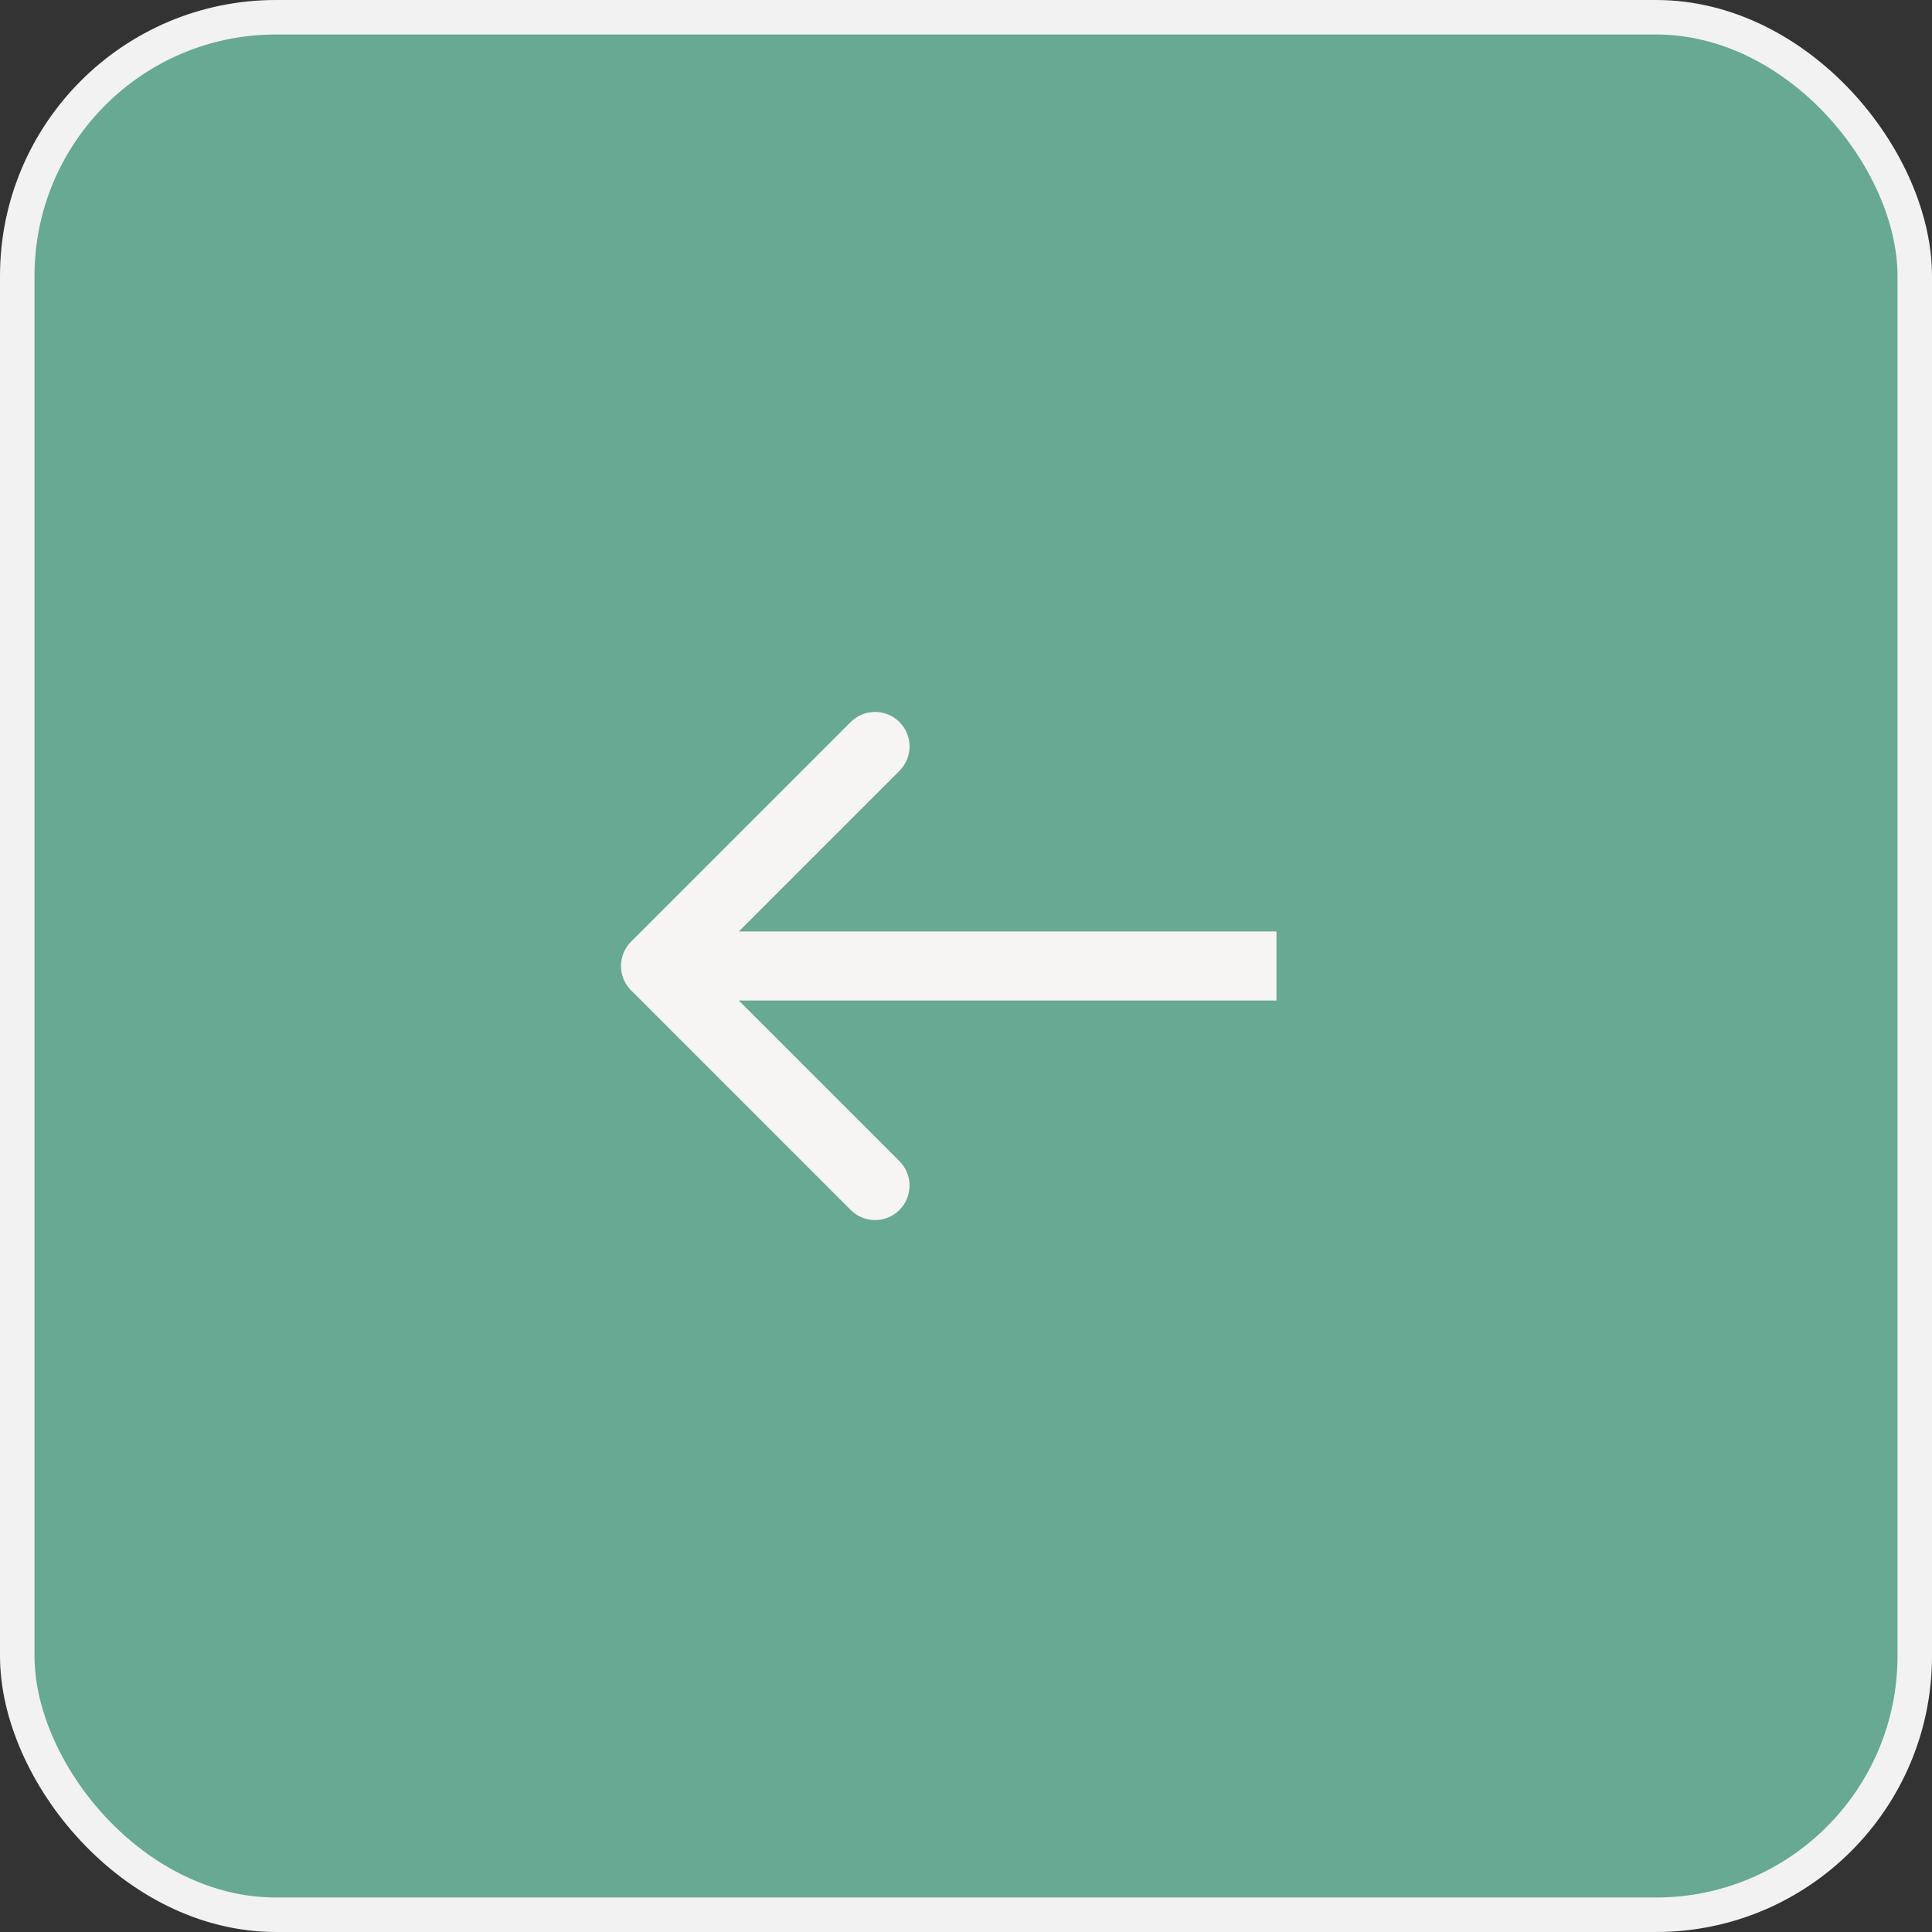 <?xml version="1.0" encoding="UTF-8"?> <svg xmlns="http://www.w3.org/2000/svg" width="56" height="56" viewBox="0 0 56 56" fill="none"><rect x="0" y="0" width="56" height="56" fill="#333333" stroke="none"/> <rect x="0.5" y="0.5" width="55" height="55" rx="7.5" fill="#67A993" stroke="#F2F2F2"></rect> <path d="M18.293 27.293C17.902 27.683 17.902 28.317 18.293 28.707L24.657 35.071C25.047 35.462 25.68 35.462 26.071 35.071C26.462 34.681 26.462 34.047 26.071 33.657L20.414 28L26.071 22.343C26.462 21.953 26.462 21.32 26.071 20.929C25.68 20.538 25.047 20.538 24.657 20.929L18.293 27.293ZM37 27L19 27V29L37 29V27Z" fill="#F7F5F4"></path> </svg> 